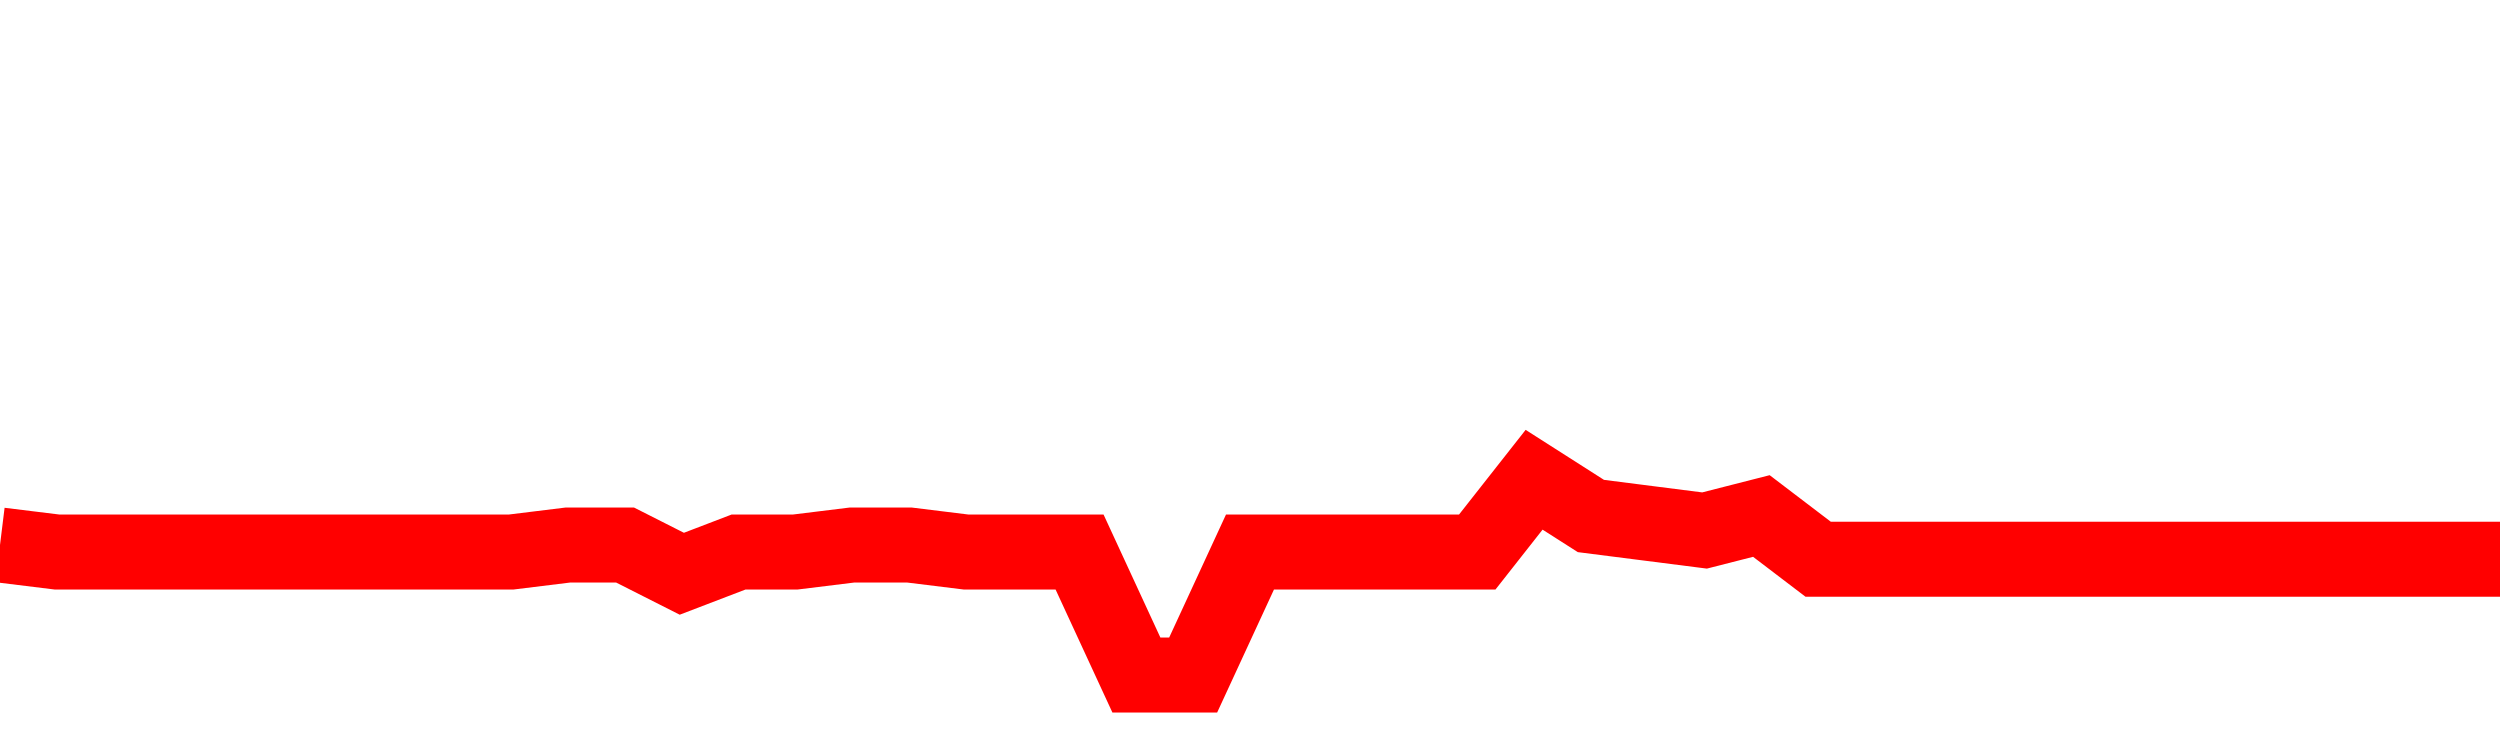 <svg xmlns="http://www.w3.org/2000/svg" xmlns:xlink="http://www.w3.org/1999/xlink" viewBox="0 0 100 30" class="ranking"><path  class="rline" d="M 0 21.8 L 0 21.8 L 2.273 22.08 L 4.545 22.08 L 6.818 22.08 L 9.091 22.08 L 11.364 22.08 L 13.636 22.08 L 15.909 22.08 L 18.182 22.08 L 20.455 22.08 L 22.727 21.8 L 25 21.8 L 27.273 22.95 L 29.545 22.08 L 31.818 22.08 L 34.091 21.8 L 36.364 21.8 L 38.636 22.08 L 40.909 22.08 L 43.182 22.08 L 45.455 27 L 47.727 27 L 50 22.08 L 52.273 22.08 L 54.545 22.08 L 56.818 22.08 L 59.091 22.08 L 61.364 19.19 L 63.636 20.64 L 65.909 20.93 L 68.182 21.22 L 70.455 20.64 L 72.727 22.37 L 75 22.37 L 77.273 22.37 L 79.545 22.37 L 81.818 22.37 L 84.091 22.37 L 86.364 22.37 L 88.636 22.37 L 90.909 22.37 L 93.182 22.37 L 95.455 22.37 L 97.727 22.37 L 100 22.37" fill="none" stroke-width="3" stroke="red"></path></svg>